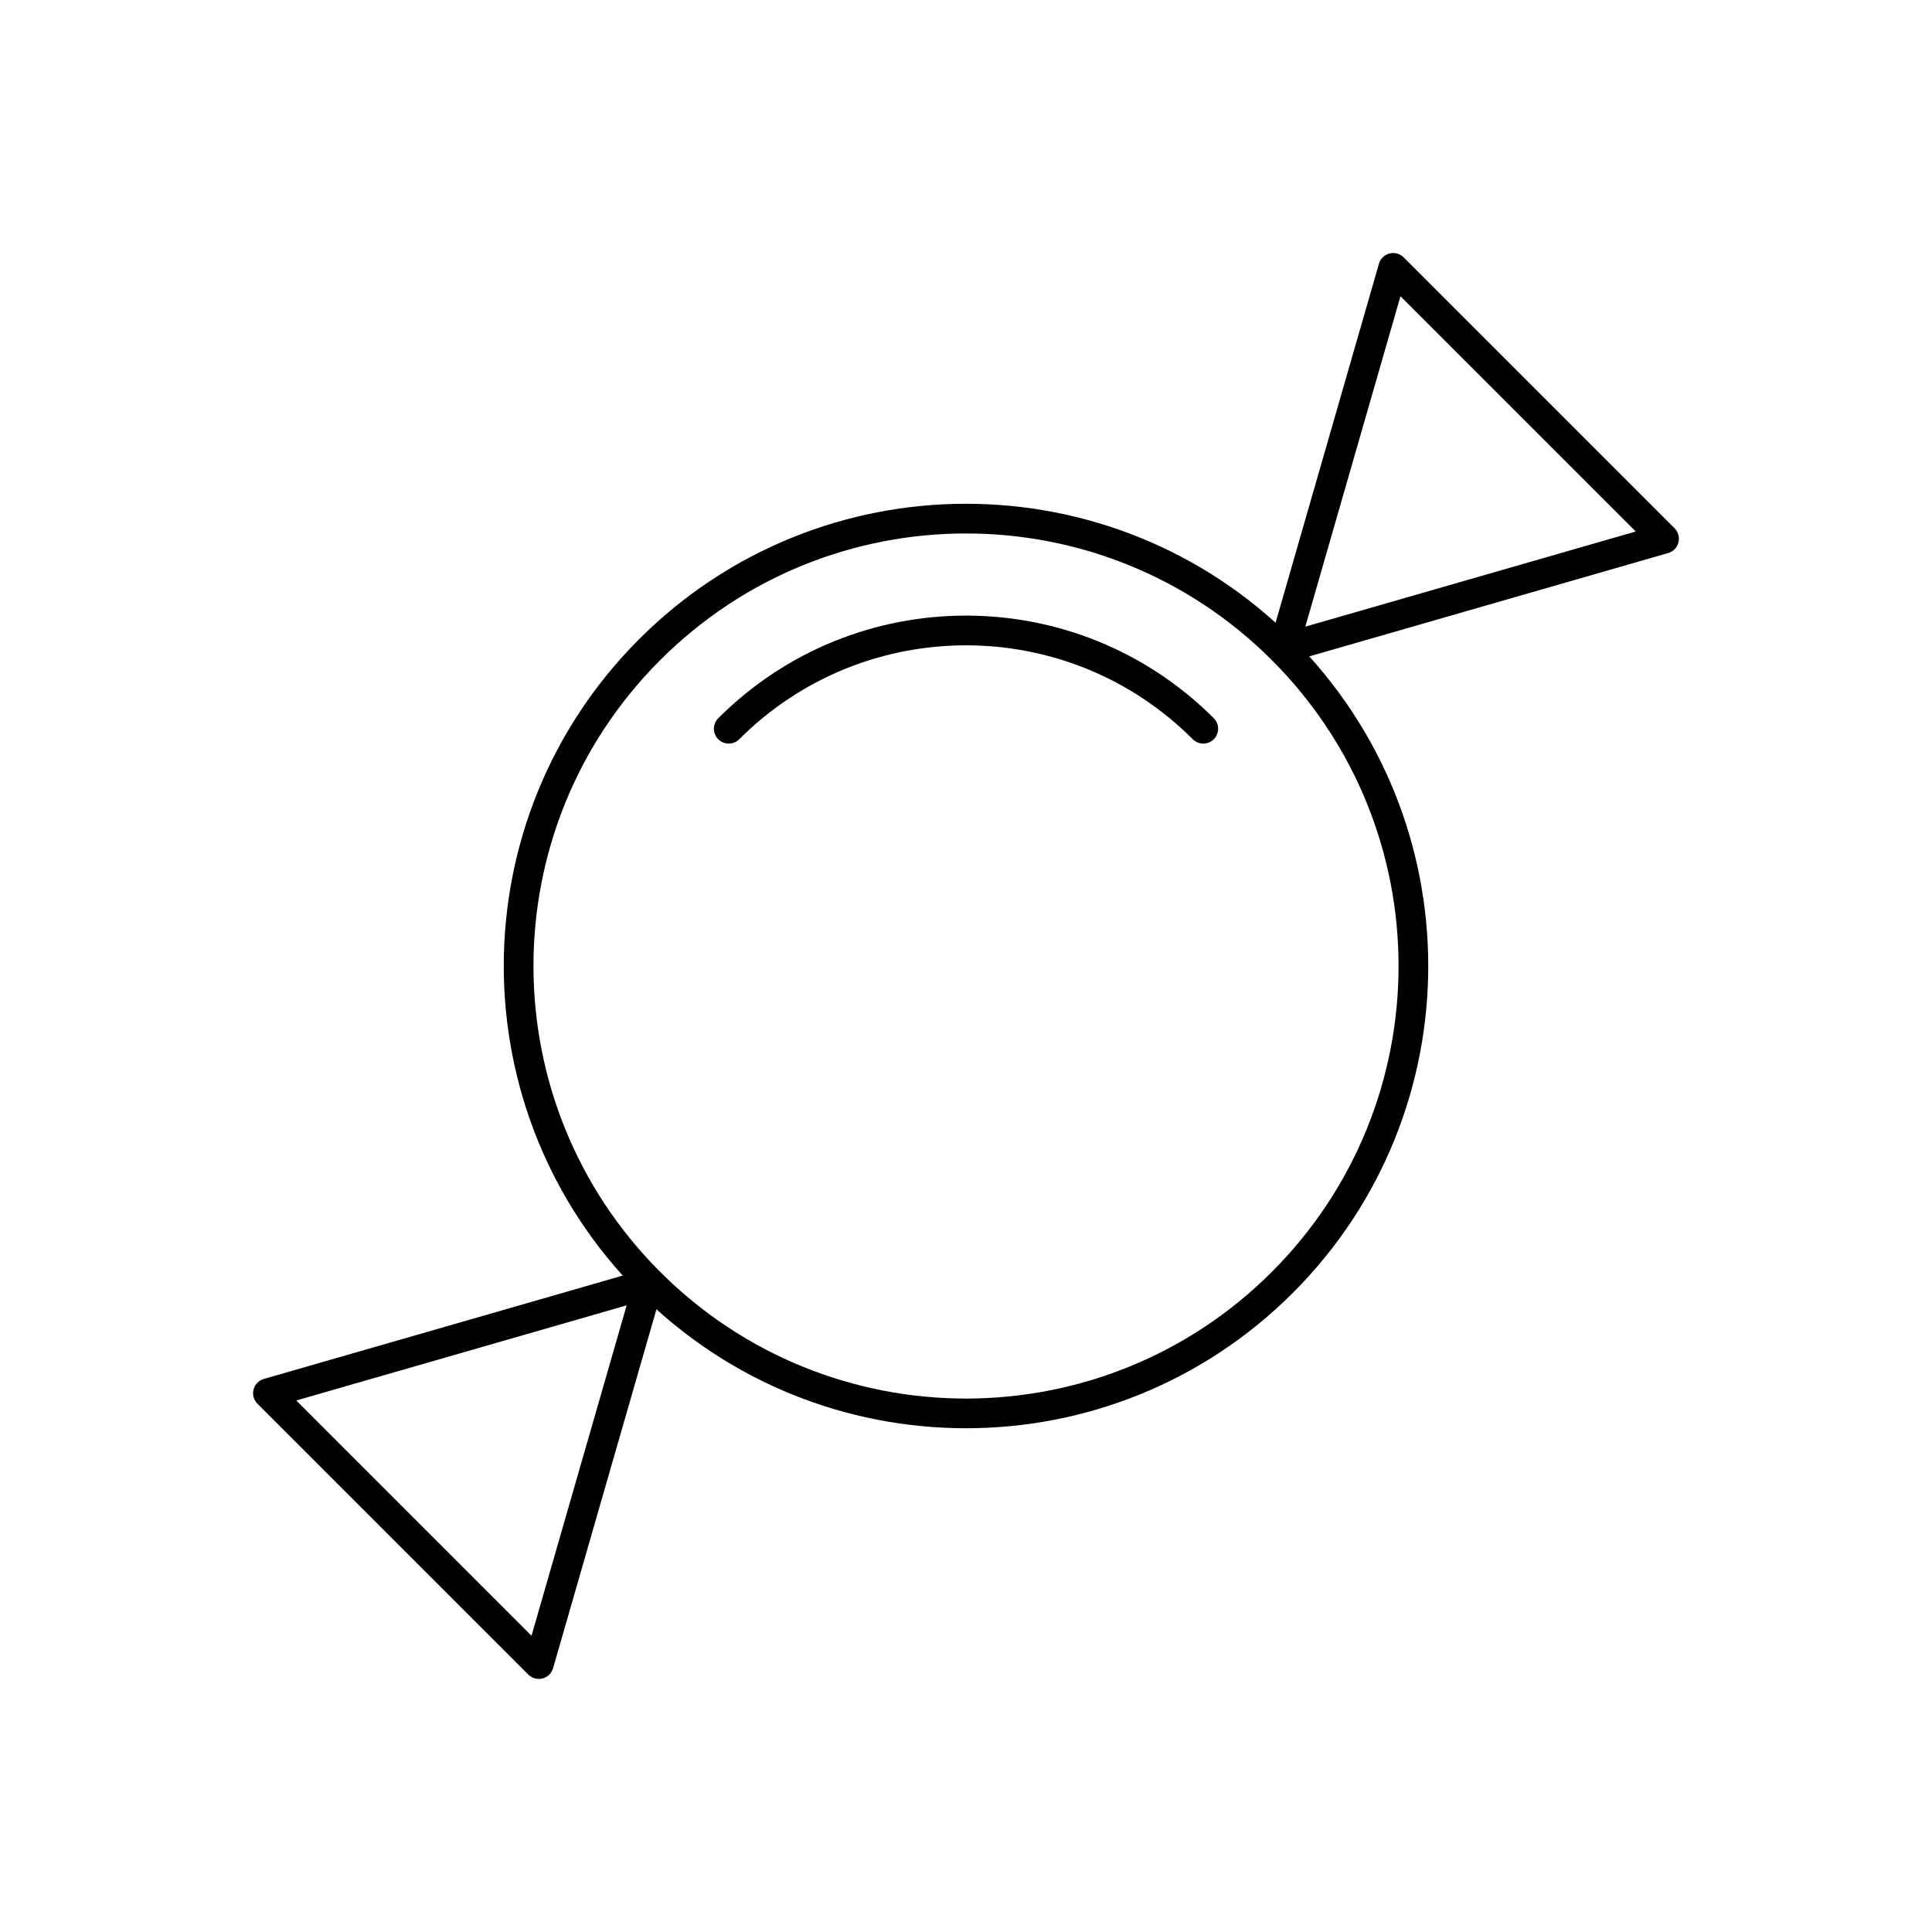 <?xml version="1.0" encoding="UTF-8"?>
<!-- Uploaded to: ICON Repo, www.svgrepo.com, Generator: ICON Repo Mixer Tools -->
<svg fill="#000000" width="800px" height="800px" version="1.1" viewBox="144 144 512 512" xmlns="http://www.w3.org/2000/svg">
 <g>
  <path d="m313.38 313.38c23.918-23.918 55.27-35.879 86.621-35.879 31.352 0 62.703 11.961 86.621 35.879 23.918 23.918 35.879 55.27 35.879 86.621 0 31.352-11.961 62.703-35.879 86.621-23.918 23.918-55.27 35.879-86.621 35.879-31.352 0-62.703-11.961-86.621-35.879-23.918-23.918-35.879-55.27-35.879-86.621 0-31.352 11.961-62.703 35.879-86.621zm5.566 5.566c-22.383 22.383-33.574 51.719-33.574 81.055 0 29.336 11.191 58.672 33.574 81.055 22.383 22.383 51.719 33.574 81.055 33.574 29.336 0 58.672-11.191 81.055-33.574 22.383-22.383 33.574-51.719 33.574-81.055 0-29.336-11.191-58.672-33.574-81.055-22.383-22.383-51.719-33.574-81.055-33.574-29.336 0-58.672 11.191-81.055 33.574z"/>
  <path d="m334.34 334.34c-1.535 1.535-1.535 4.027 0 5.566 1.535 1.535 4.027 1.535 5.566 0 16.594-16.594 38.344-24.891 60.098-24.891 21.75 0 43.5 8.297 60.098 24.891 1.535 1.535 4.027 1.535 5.566 0 1.535-1.535 1.535-4.027 0-5.566-18.133-18.133-41.898-27.199-65.664-27.199s-47.531 9.066-65.664 27.199z"/>
  <path d="m480.45 314.56 28.977-100.64 3.781 1.078-3.781-1.09c0.602-2.09 2.781-3.293 4.871-2.695 0.691 0.199 1.289 0.57 1.754 1.059l71.723 71.723c1.535 1.535 1.535 4.031 0 5.566-0.535 0.535-1.184 0.883-1.867 1.047l-100.64 28.98v0.004c-2.09 0.602-4.269-0.605-4.871-2.695-0.23-0.797-0.195-1.609 0.051-2.344zm34.691-92.059-25.215 87.566 87.566-25.215z"/>
  <path d="m310.07 489.93-87.566 25.215 62.352 62.352zm-95.062 23.281-1.078-3.781 100.64-28.977c0.73-0.246 1.543-0.281 2.344-0.051 2.09 0.602 3.293 2.781 2.695 4.871h-0.004l-28.98 100.64c-0.164 0.684-0.512 1.332-1.047 1.867-1.535 1.535-4.031 1.535-5.566 0l-71.723-71.723c-0.484-0.465-0.859-1.059-1.059-1.754-0.602-2.09 0.605-4.269 2.695-4.871l1.09 3.781z"/>
 </g>
</svg>
